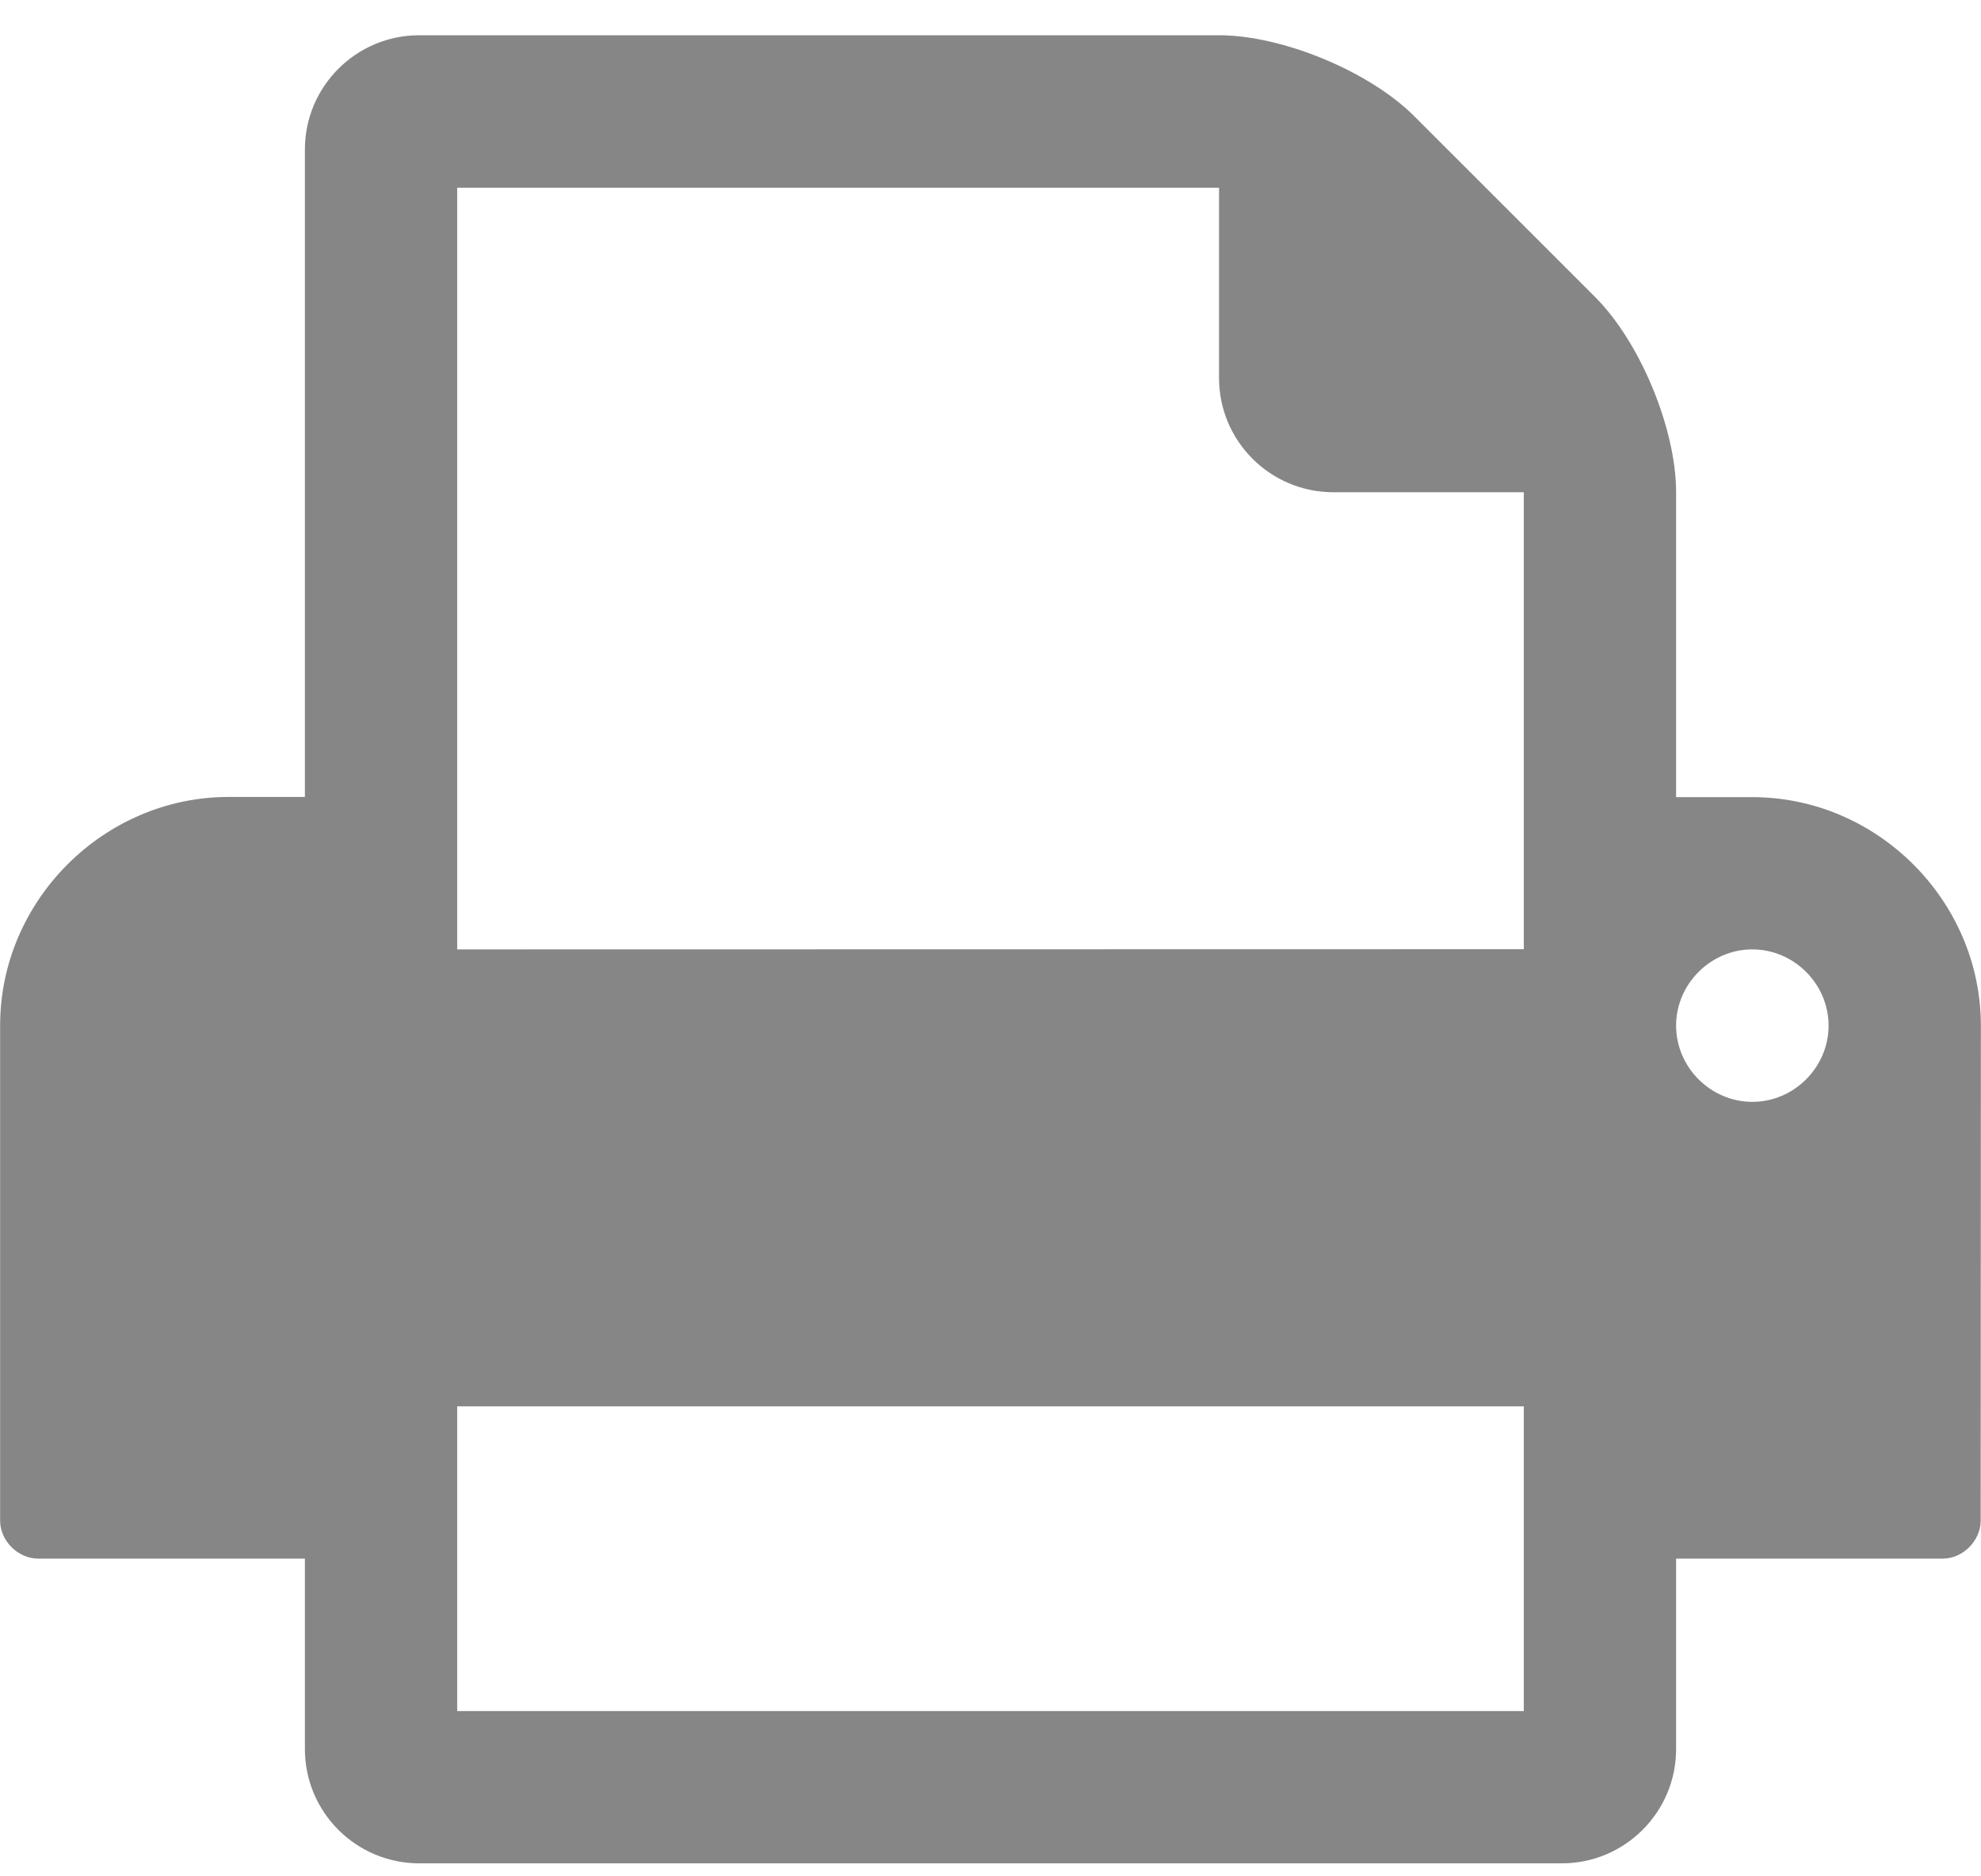 <?xml version="1.0" encoding="UTF-8" standalone="no"?>
<!-- Created with Inkscape (http://www.inkscape.org/) -->

<svg
   width="19"
   height="18"
   viewBox="0 0 5.027 4.763"
   version="1.1"
   id="svg2409"
   xmlns="http://www.w3.org/2000/svg"
   xmlns:svg="http://www.w3.org/2000/svg">
  <defs
     id="defs2406" />
  <g
     id="layer1"
     style="fill:#868686;fill-opacity:1"
     transform="matrix(0.5,0,0,0.5,0,0.045)">
    <g
       aria-label=""
       id="text3088"
       style="font-size:10.828px;line-height:1.25;font-family:'Font Awesome 5 Free';-inkscape-font-specification:'Font Awesome 5 Free';fill:#868686;fill-opacity:1;stroke-width:0.271">
      <path
         d="M 2.32,8.597 V 7.05 h 5.414 v 1.547 z m 0,-3.867 V 0.863 H 6.187 V 1.829 c 0,0.32 0.26,0.58 0.58,0.58 h 0.967 v 2.32 z m 6.961,0.387 c 0,0.211 -0.175,0.387 -0.387,0.387 -0.211,0 -0.387,-0.175 -0.387,-0.387 0,-0.211 0.175,-0.387 0.387,-0.387 0.211,0 0.387,0.175 0.387,0.387 z m 0.773,0 c 0,-0.634 -0.526,-1.16 -1.16,-1.16 h -0.387 V 2.409 c 0,-0.32 -0.181,-0.761 -0.411,-0.991 L 7.178,0.5 C 6.949,0.271 6.507,0.089 6.187,0.089 H 2.127 c -0.32,0 -0.58,0.26 -0.58,0.58 V 3.956 h -0.387 C 0.526,3.956 0,4.482 0,5.116 v 2.514 c 0,0.103 0.091,0.193 0.193,0.193 H 1.547 v 0.967 c 0,0.32 0.26,0.58 0.58,0.58 h 5.8 c 0.32,0 0.58,-0.26 0.58,-0.58 v -0.967 h 1.353 c 0.103,0 0.193,-0.091 0.193,-0.193 z"
         style="font-family:FontAwesome;-inkscape-font-specification:FontAwesome;fill:#868686;fill-opacity:1"
         id="path6024" />
    </g>
  </g>
</svg>

